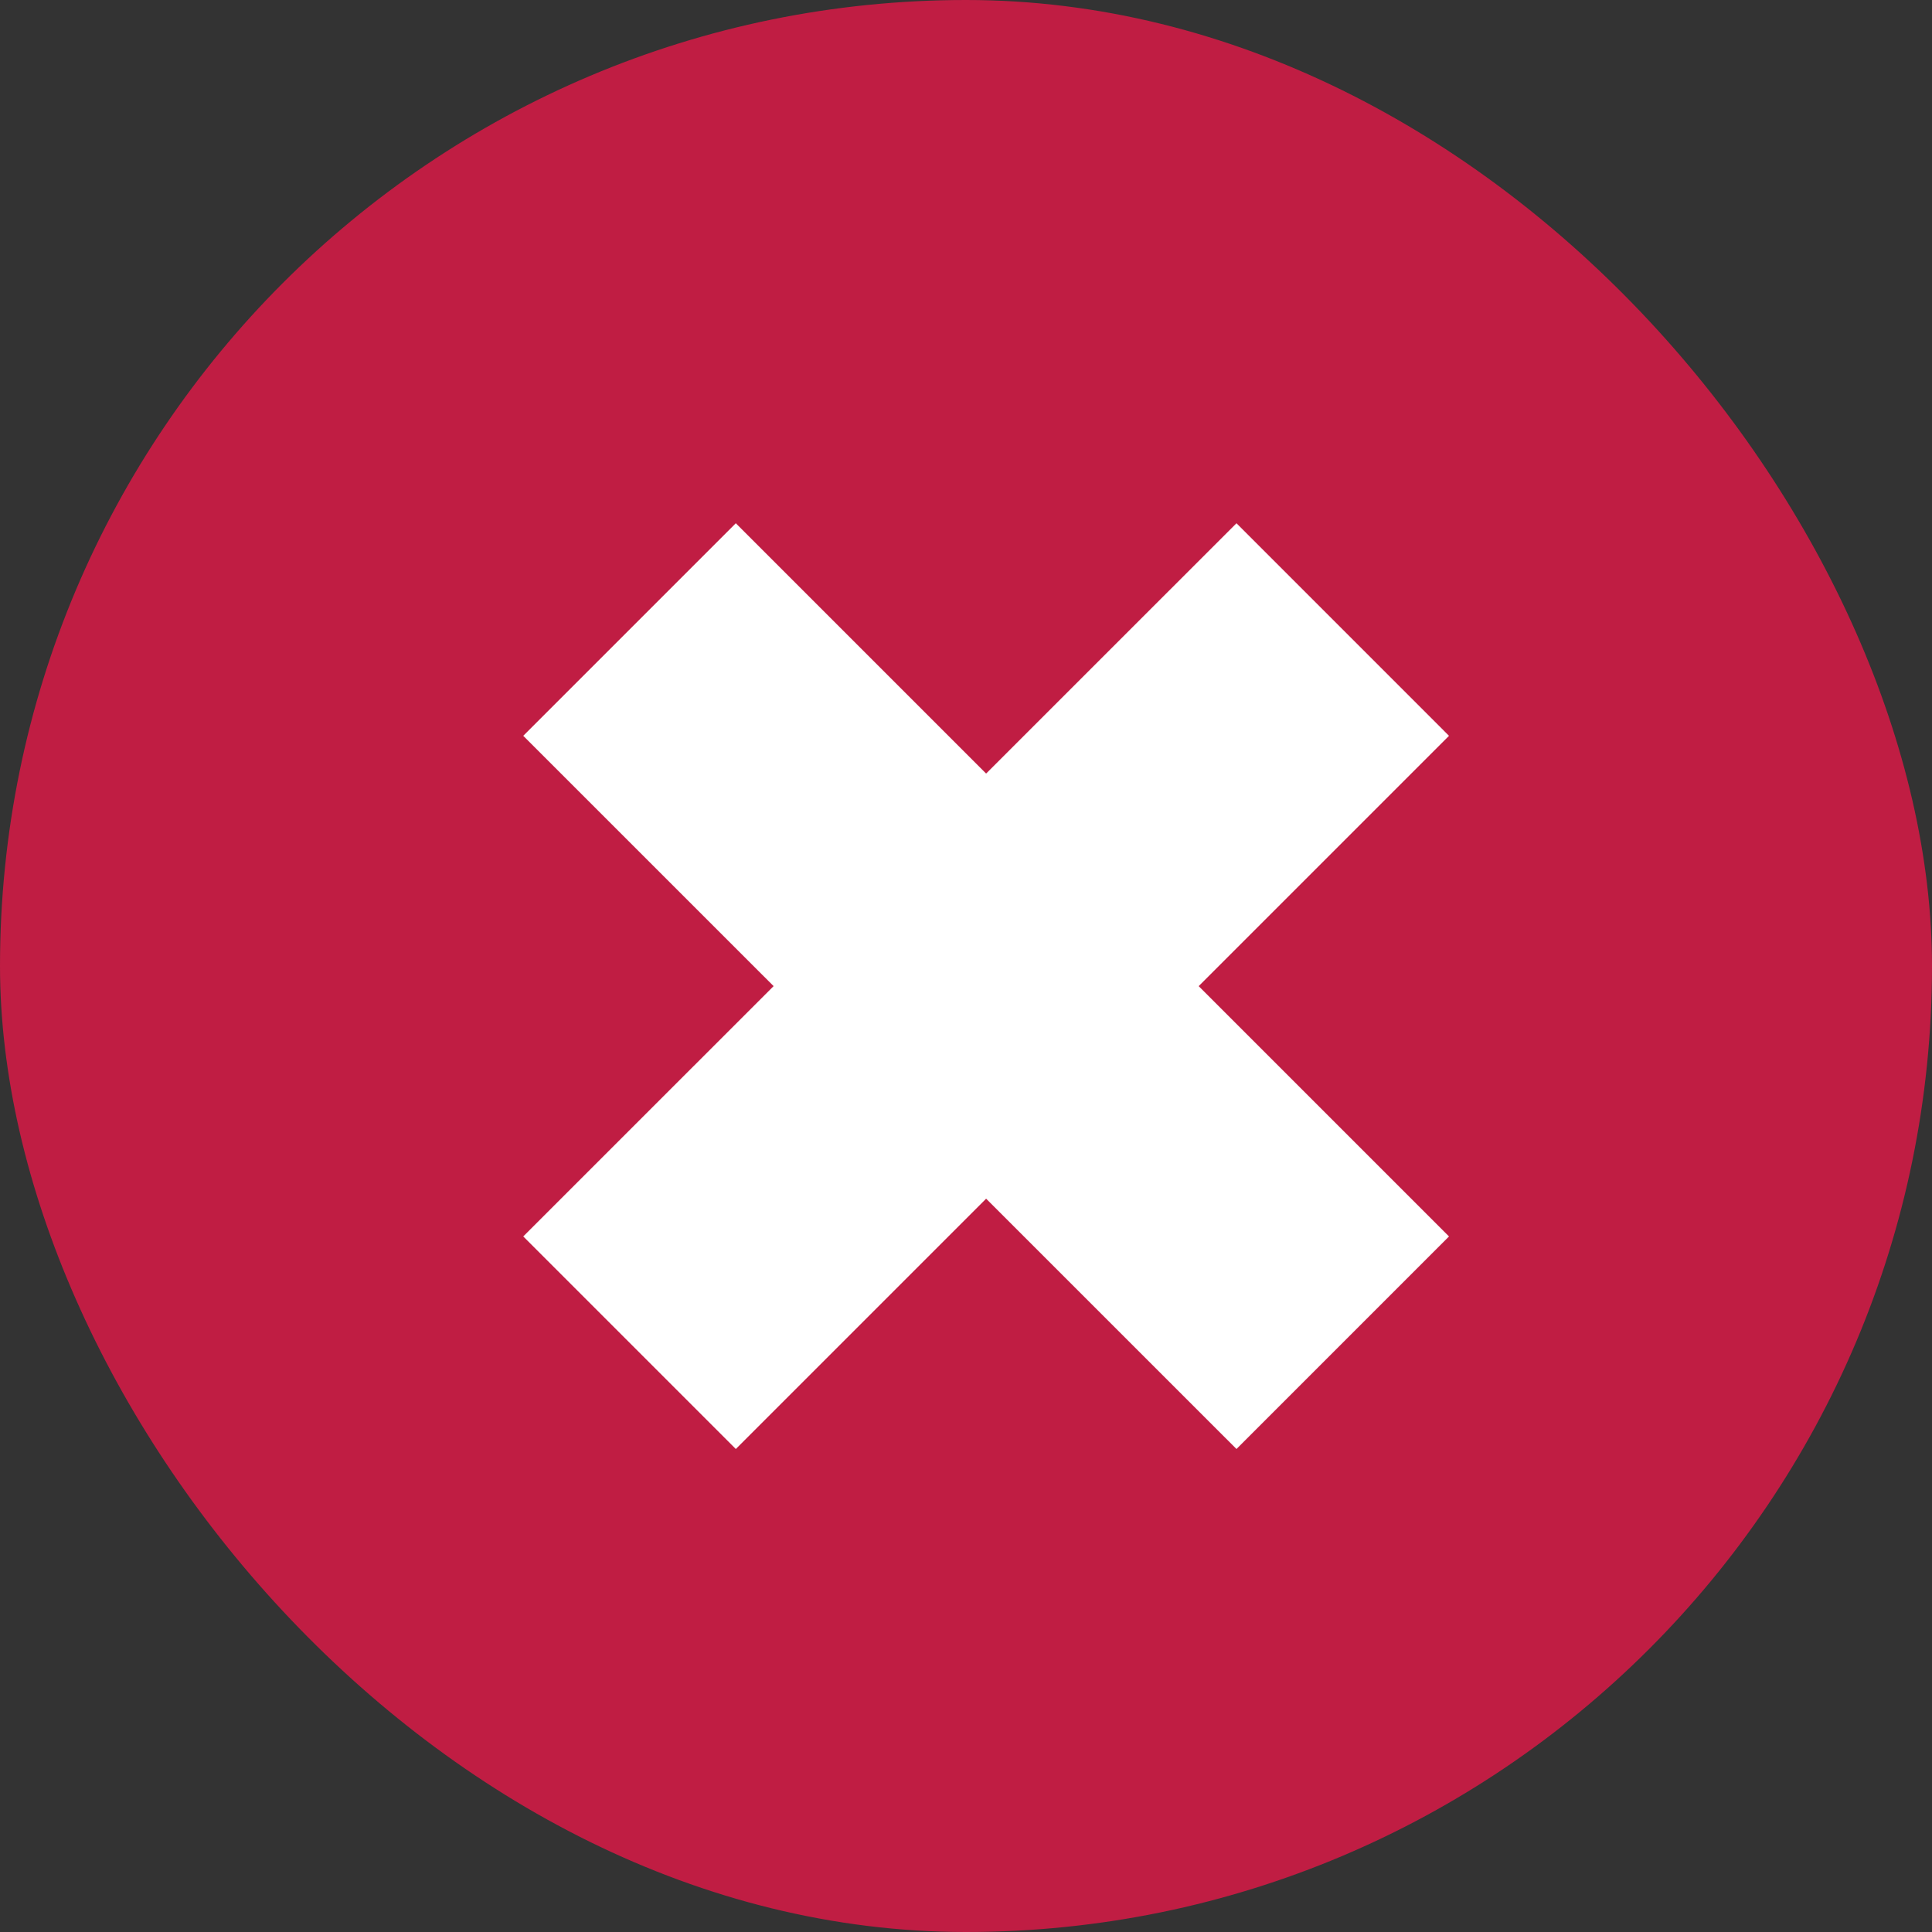 <svg width="48" height="48" viewBox="0 0 48 48" fill="none" xmlns="http://www.w3.org/2000/svg">
<rect x="0" y="0" width="48" height="48" fill="#333333" stroke="none"/>
<rect width="48" height="48" rx="24" fill="#C01D43"/>
<path d="M36 18.281L30.72 13L24.5 19.219L18.281 13L13 18.281L19.22 24.5L13 30.719L18.281 36L24.5 29.781L30.72 36L36 30.719L29.781 24.5L36 18.281Z" fill="white"/>
</svg>
